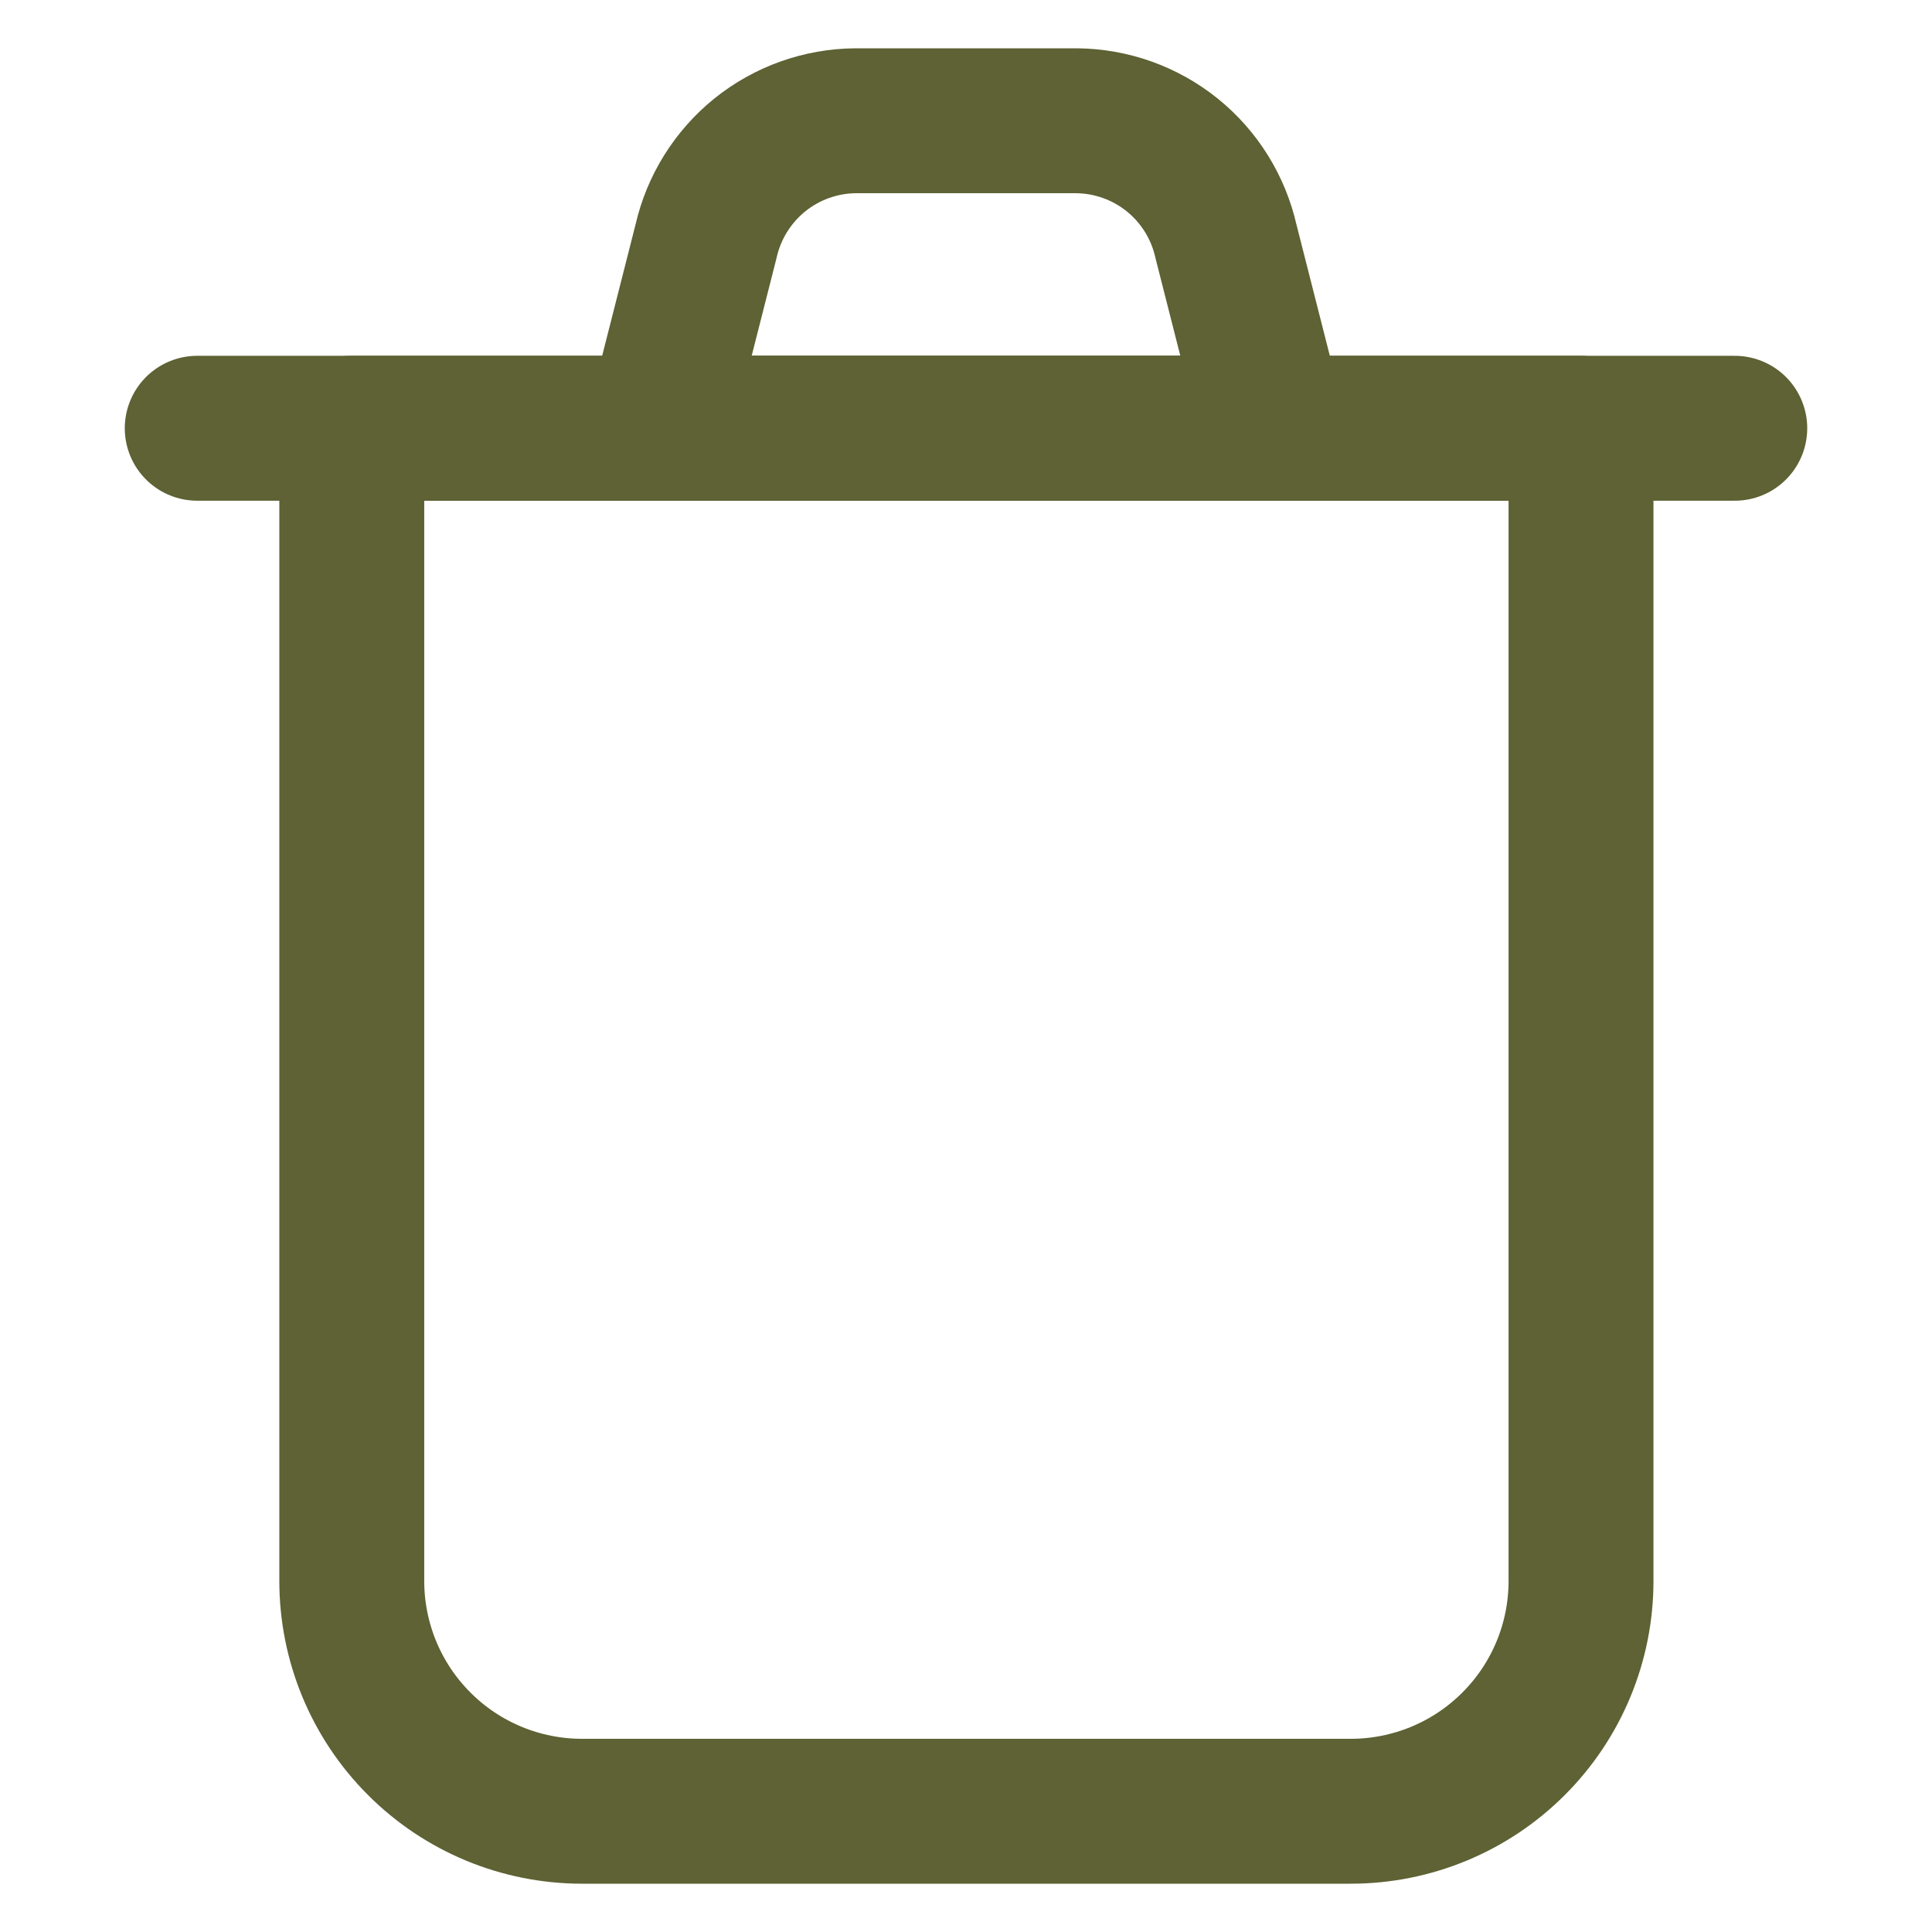 <svg width="24" height="24" viewBox="0 0 24 24" fill="none" xmlns="http://www.w3.org/2000/svg">
<path d="M4.36 5.32H19.64V19.64C19.64 20.398 19.339 21.126 18.802 21.662C18.266 22.199 17.538 22.5 16.78 22.5H7.23C6.471 22.5 5.744 22.199 5.208 21.662C4.671 21.126 4.37 20.398 4.37 19.64V5.32H4.36Z" stroke="#5E6234" stroke-width="1.8" stroke-miterlimit="10" stroke-linecap="round" stroke-linejoin="round"/>
<path d="M2.45 5.32H21.55" stroke="#5E6234" stroke-width="1.8" stroke-miterlimit="10" stroke-linecap="round" stroke-linejoin="round"/>
<path d="M15.82 5.32H8.18L8.77 3C8.865 2.577 9.101 2.198 9.438 1.925C9.776 1.653 10.196 1.503 10.63 1.5H13.37C13.804 1.503 14.224 1.653 14.562 1.925C14.9 2.198 15.135 2.577 15.23 3L15.82 5.32Z" stroke="#5E6234" stroke-width="1.8" stroke-miterlimit="10" stroke-linecap="round" stroke-linejoin="round"/>
</svg>
